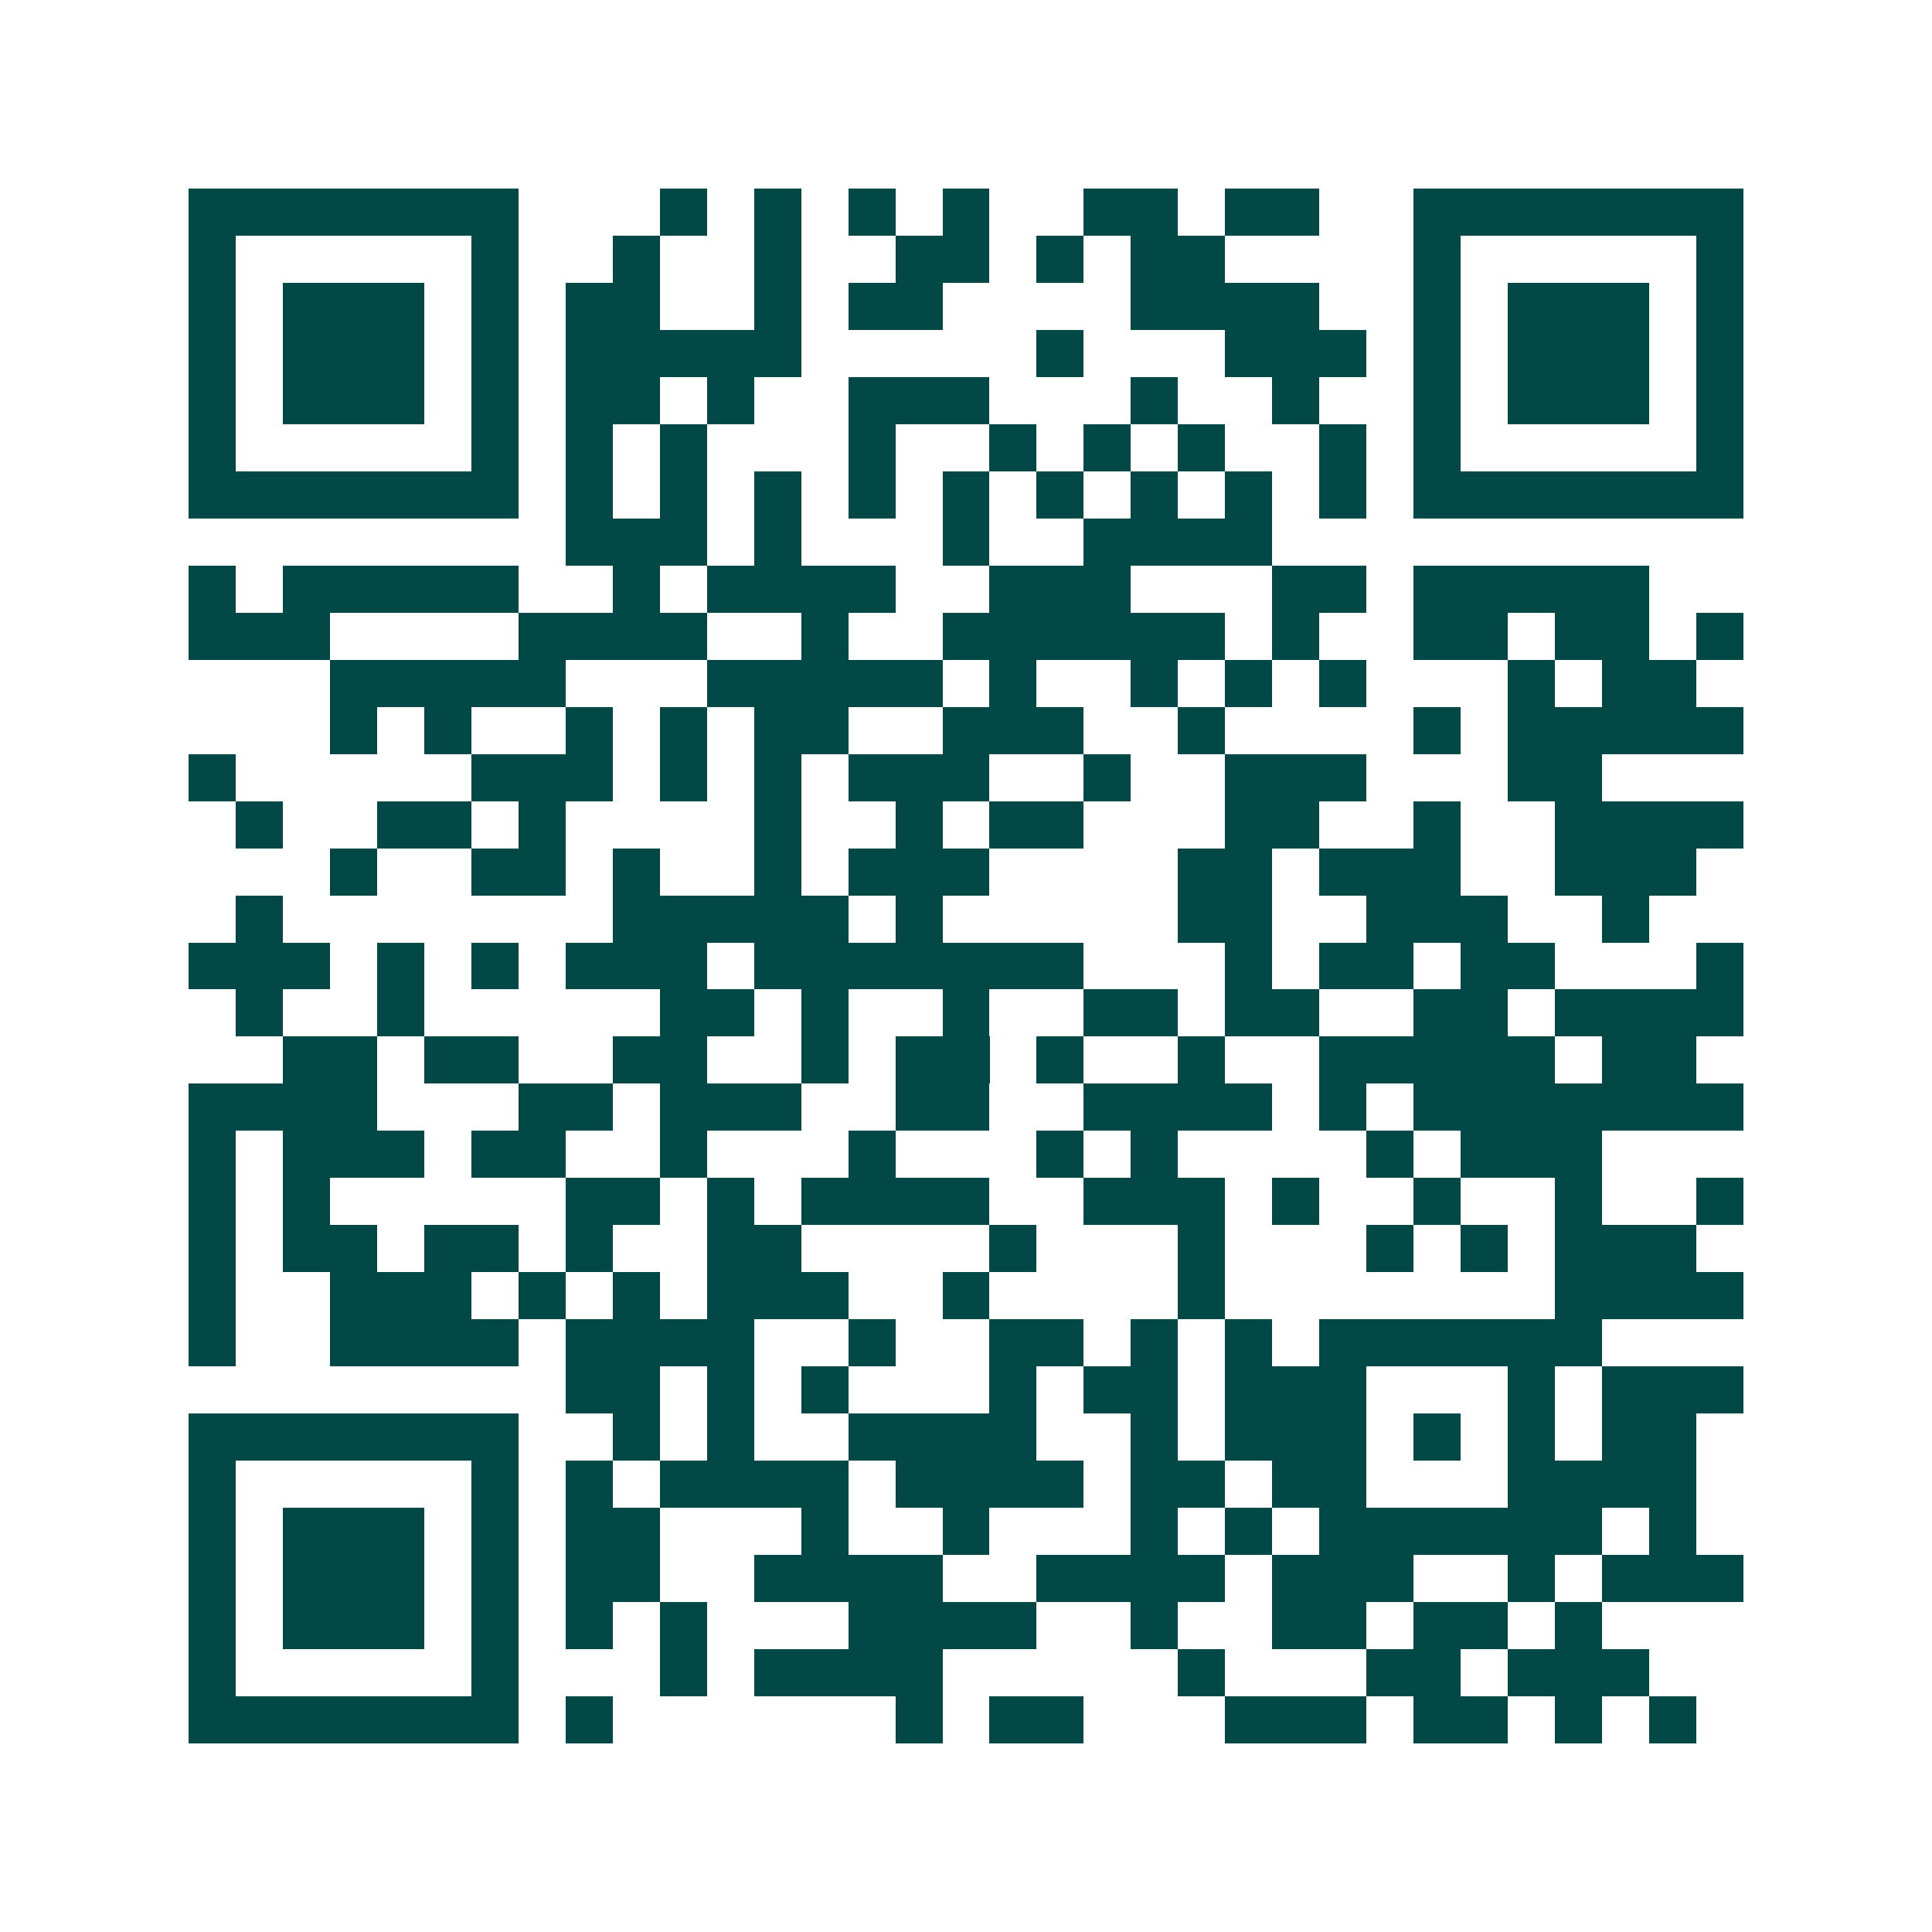 <svg xmlns="http://www.w3.org/2000/svg" width="200" height="200" viewBox="0 0 41 41" shape-rendering="crispEdges"><path fill="#ffffff" d="M0 0h41v41H0z"/><path stroke="#014847" d="M4 4.5h7m3 0h1m1 0h1m1 0h1m1 0h1m2 0h2m1 0h2m2 0h7M4 5.5h1m5 0h1m2 0h1m2 0h1m2 0h2m1 0h1m1 0h2m4 0h1m5 0h1M4 6.5h1m1 0h3m1 0h1m1 0h2m2 0h1m1 0h2m4 0h4m2 0h1m1 0h3m1 0h1M4 7.5h1m1 0h3m1 0h1m1 0h5m5 0h1m3 0h3m1 0h1m1 0h3m1 0h1M4 8.5h1m1 0h3m1 0h1m1 0h2m1 0h1m2 0h3m3 0h1m2 0h1m2 0h1m1 0h3m1 0h1M4 9.5h1m5 0h1m1 0h1m1 0h1m3 0h1m2 0h1m1 0h1m1 0h1m2 0h1m1 0h1m5 0h1M4 10.5h7m1 0h1m1 0h1m1 0h1m1 0h1m1 0h1m1 0h1m1 0h1m1 0h1m1 0h1m1 0h7M12 11.5h3m1 0h1m3 0h1m2 0h4M4 12.5h1m1 0h5m2 0h1m1 0h4m2 0h3m3 0h2m1 0h5M4 13.5h3m4 0h4m2 0h1m2 0h6m1 0h1m2 0h2m1 0h2m1 0h1M7 14.5h5m3 0h5m1 0h1m2 0h1m1 0h1m1 0h1m3 0h1m1 0h2M7 15.5h1m1 0h1m2 0h1m1 0h1m1 0h2m2 0h3m2 0h1m4 0h1m1 0h5M4 16.5h1m5 0h3m1 0h1m1 0h1m1 0h3m2 0h1m2 0h3m3 0h2M5 17.5h1m2 0h2m1 0h1m4 0h1m2 0h1m1 0h2m3 0h2m2 0h1m2 0h4M7 18.5h1m2 0h2m1 0h1m2 0h1m1 0h3m4 0h2m1 0h3m2 0h3M5 19.5h1m7 0h5m1 0h1m5 0h2m2 0h3m2 0h1M4 20.5h3m1 0h1m1 0h1m1 0h3m1 0h7m3 0h1m1 0h2m1 0h2m3 0h1M5 21.5h1m2 0h1m5 0h2m1 0h1m2 0h1m2 0h2m1 0h2m2 0h2m1 0h4M6 22.5h2m1 0h2m2 0h2m2 0h1m1 0h2m1 0h1m2 0h1m2 0h5m1 0h2M4 23.5h4m3 0h2m1 0h3m2 0h2m2 0h4m1 0h1m1 0h7M4 24.5h1m1 0h3m1 0h2m2 0h1m3 0h1m3 0h1m1 0h1m4 0h1m1 0h3M4 25.5h1m1 0h1m5 0h2m1 0h1m1 0h4m2 0h3m1 0h1m2 0h1m2 0h1m2 0h1M4 26.5h1m1 0h2m1 0h2m1 0h1m2 0h2m4 0h1m3 0h1m3 0h1m1 0h1m1 0h3M4 27.5h1m2 0h3m1 0h1m1 0h1m1 0h3m2 0h1m4 0h1m7 0h4M4 28.5h1m2 0h4m1 0h4m2 0h1m2 0h2m1 0h1m1 0h1m1 0h6M12 29.5h2m1 0h1m1 0h1m3 0h1m1 0h2m1 0h3m3 0h1m1 0h3M4 30.5h7m2 0h1m1 0h1m2 0h4m2 0h1m1 0h3m1 0h1m1 0h1m1 0h2M4 31.5h1m5 0h1m1 0h1m1 0h4m1 0h4m1 0h2m1 0h2m3 0h4M4 32.5h1m1 0h3m1 0h1m1 0h2m3 0h1m2 0h1m3 0h1m1 0h1m1 0h6m1 0h1M4 33.5h1m1 0h3m1 0h1m1 0h2m2 0h4m2 0h4m1 0h3m2 0h1m1 0h3M4 34.5h1m1 0h3m1 0h1m1 0h1m1 0h1m3 0h4m2 0h1m2 0h2m1 0h2m1 0h1M4 35.5h1m5 0h1m3 0h1m1 0h4m5 0h1m3 0h2m1 0h3M4 36.5h7m1 0h1m6 0h1m1 0h2m3 0h3m1 0h2m1 0h1m1 0h1"/></svg>
